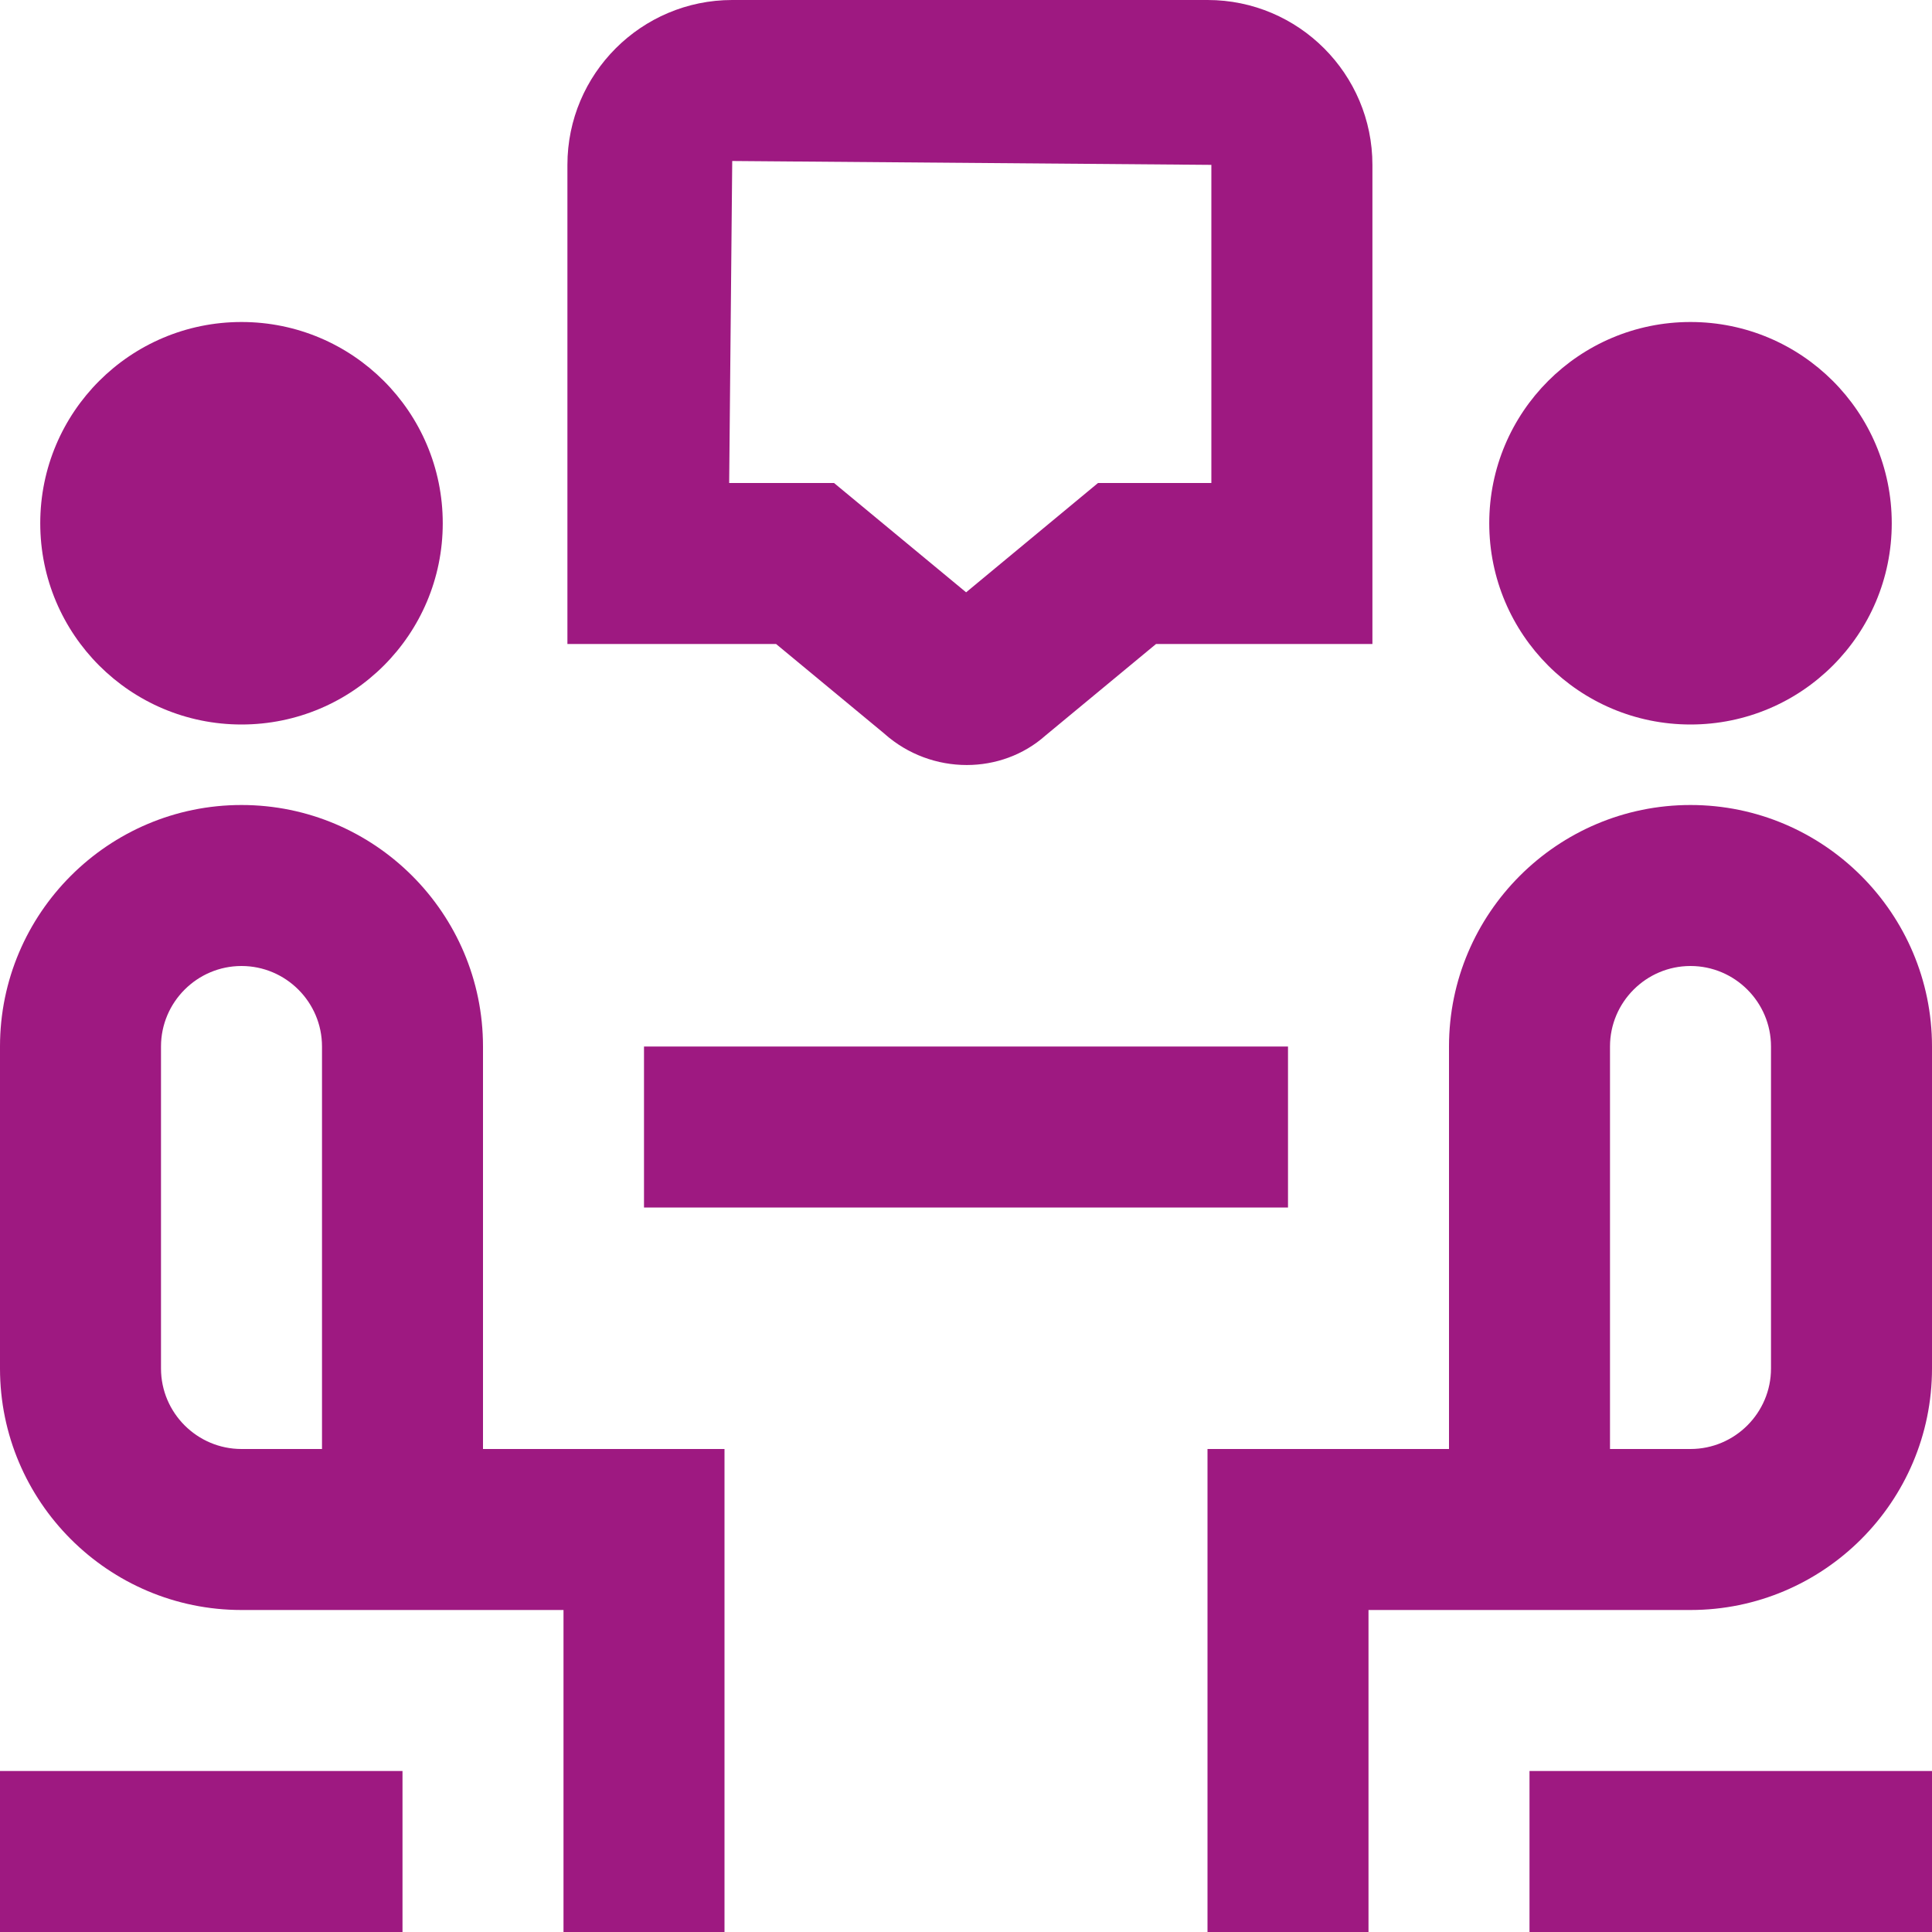 <?xml version="1.0" encoding="UTF-8"?>
<svg xmlns="http://www.w3.org/2000/svg" width="36" height="36" viewBox="0 0 36 36">
  <path fill="#9E1981" d="M16.482,13.674 C16.92,14.062 17.469,14.255 18.014,14.255 C18.544,14.255 19.071,14.07 19.479,13.707 L21.541,12 L25.573,12 L25.573,3.072 C25.573,1.379 24.197,0 22.502,0 L13.644,0 C11.95,0 10.573,1.377 10.573,3.072 L10.573,12 L14.461,12 L16.483,13.674 L16.482,13.674 Z M13.643,3 L22.572,3.072 L22.572,9 L20.46,9 L18.002,11.037 L15.541,9 L13.587,9 L13.644,3 L13.643,3 Z M27.75,9.75 C27.75,7.678 29.428,6 31.5,6 C33.572,6 35.25,7.678 35.25,9.75 C35.25,11.822 33.572,13.5 31.5,13.5 C29.428,13.5 27.75,11.822 27.75,9.75 Z M12,19.5 L24,19.5 L24,22.5 L12,22.5 L12,19.5 Z M9,19.5 C9,17.019 6.981,15 4.5,15 C2.019,15 0,17.019 0,19.5 L0,25.5 C0,27.981 2.019,30 4.5,30 L10.5,30 L10.5,36 L13.5,36 L13.5,27 L9,27 L9,19.5 Z M6,27 L4.5,27 C3.674,27 3,26.326 3,25.5 L3,19.5 C3,18.674 3.674,18 4.5,18 C5.327,18 6,18.674 6,19.5 L6,27 Z M28.5,33 L36,33 L36,36 L28.5,36 L28.5,33 Z M31.5,15 C29.019,15 27,17.019 27,19.5 L27,27 L22.5,27 L22.5,36 L25.5,36 L25.5,30 L31.5,30 C33.981,30 36,27.981 36,25.5 L36,19.5 C36,17.019 33.981,15 31.5,15 Z M33,25.5 C33,26.326 32.327,27 31.5,27 L30,27 L30,19.5 C30,18.674 30.674,18 31.5,18 C32.327,18 33,18.674 33,19.5 L33,25.5 Z M0,33 L7.5,33 L7.5,36 L0,36 L0,33 Z M0.75,9.75 C0.75,7.678 2.429,6 4.5,6 C6.572,6 8.25,7.678 8.25,9.75 C8.25,11.822 6.572,13.5 4.5,13.5 C2.429,13.5 0.75,11.822 0.75,9.75 Z"></path>
</svg>
